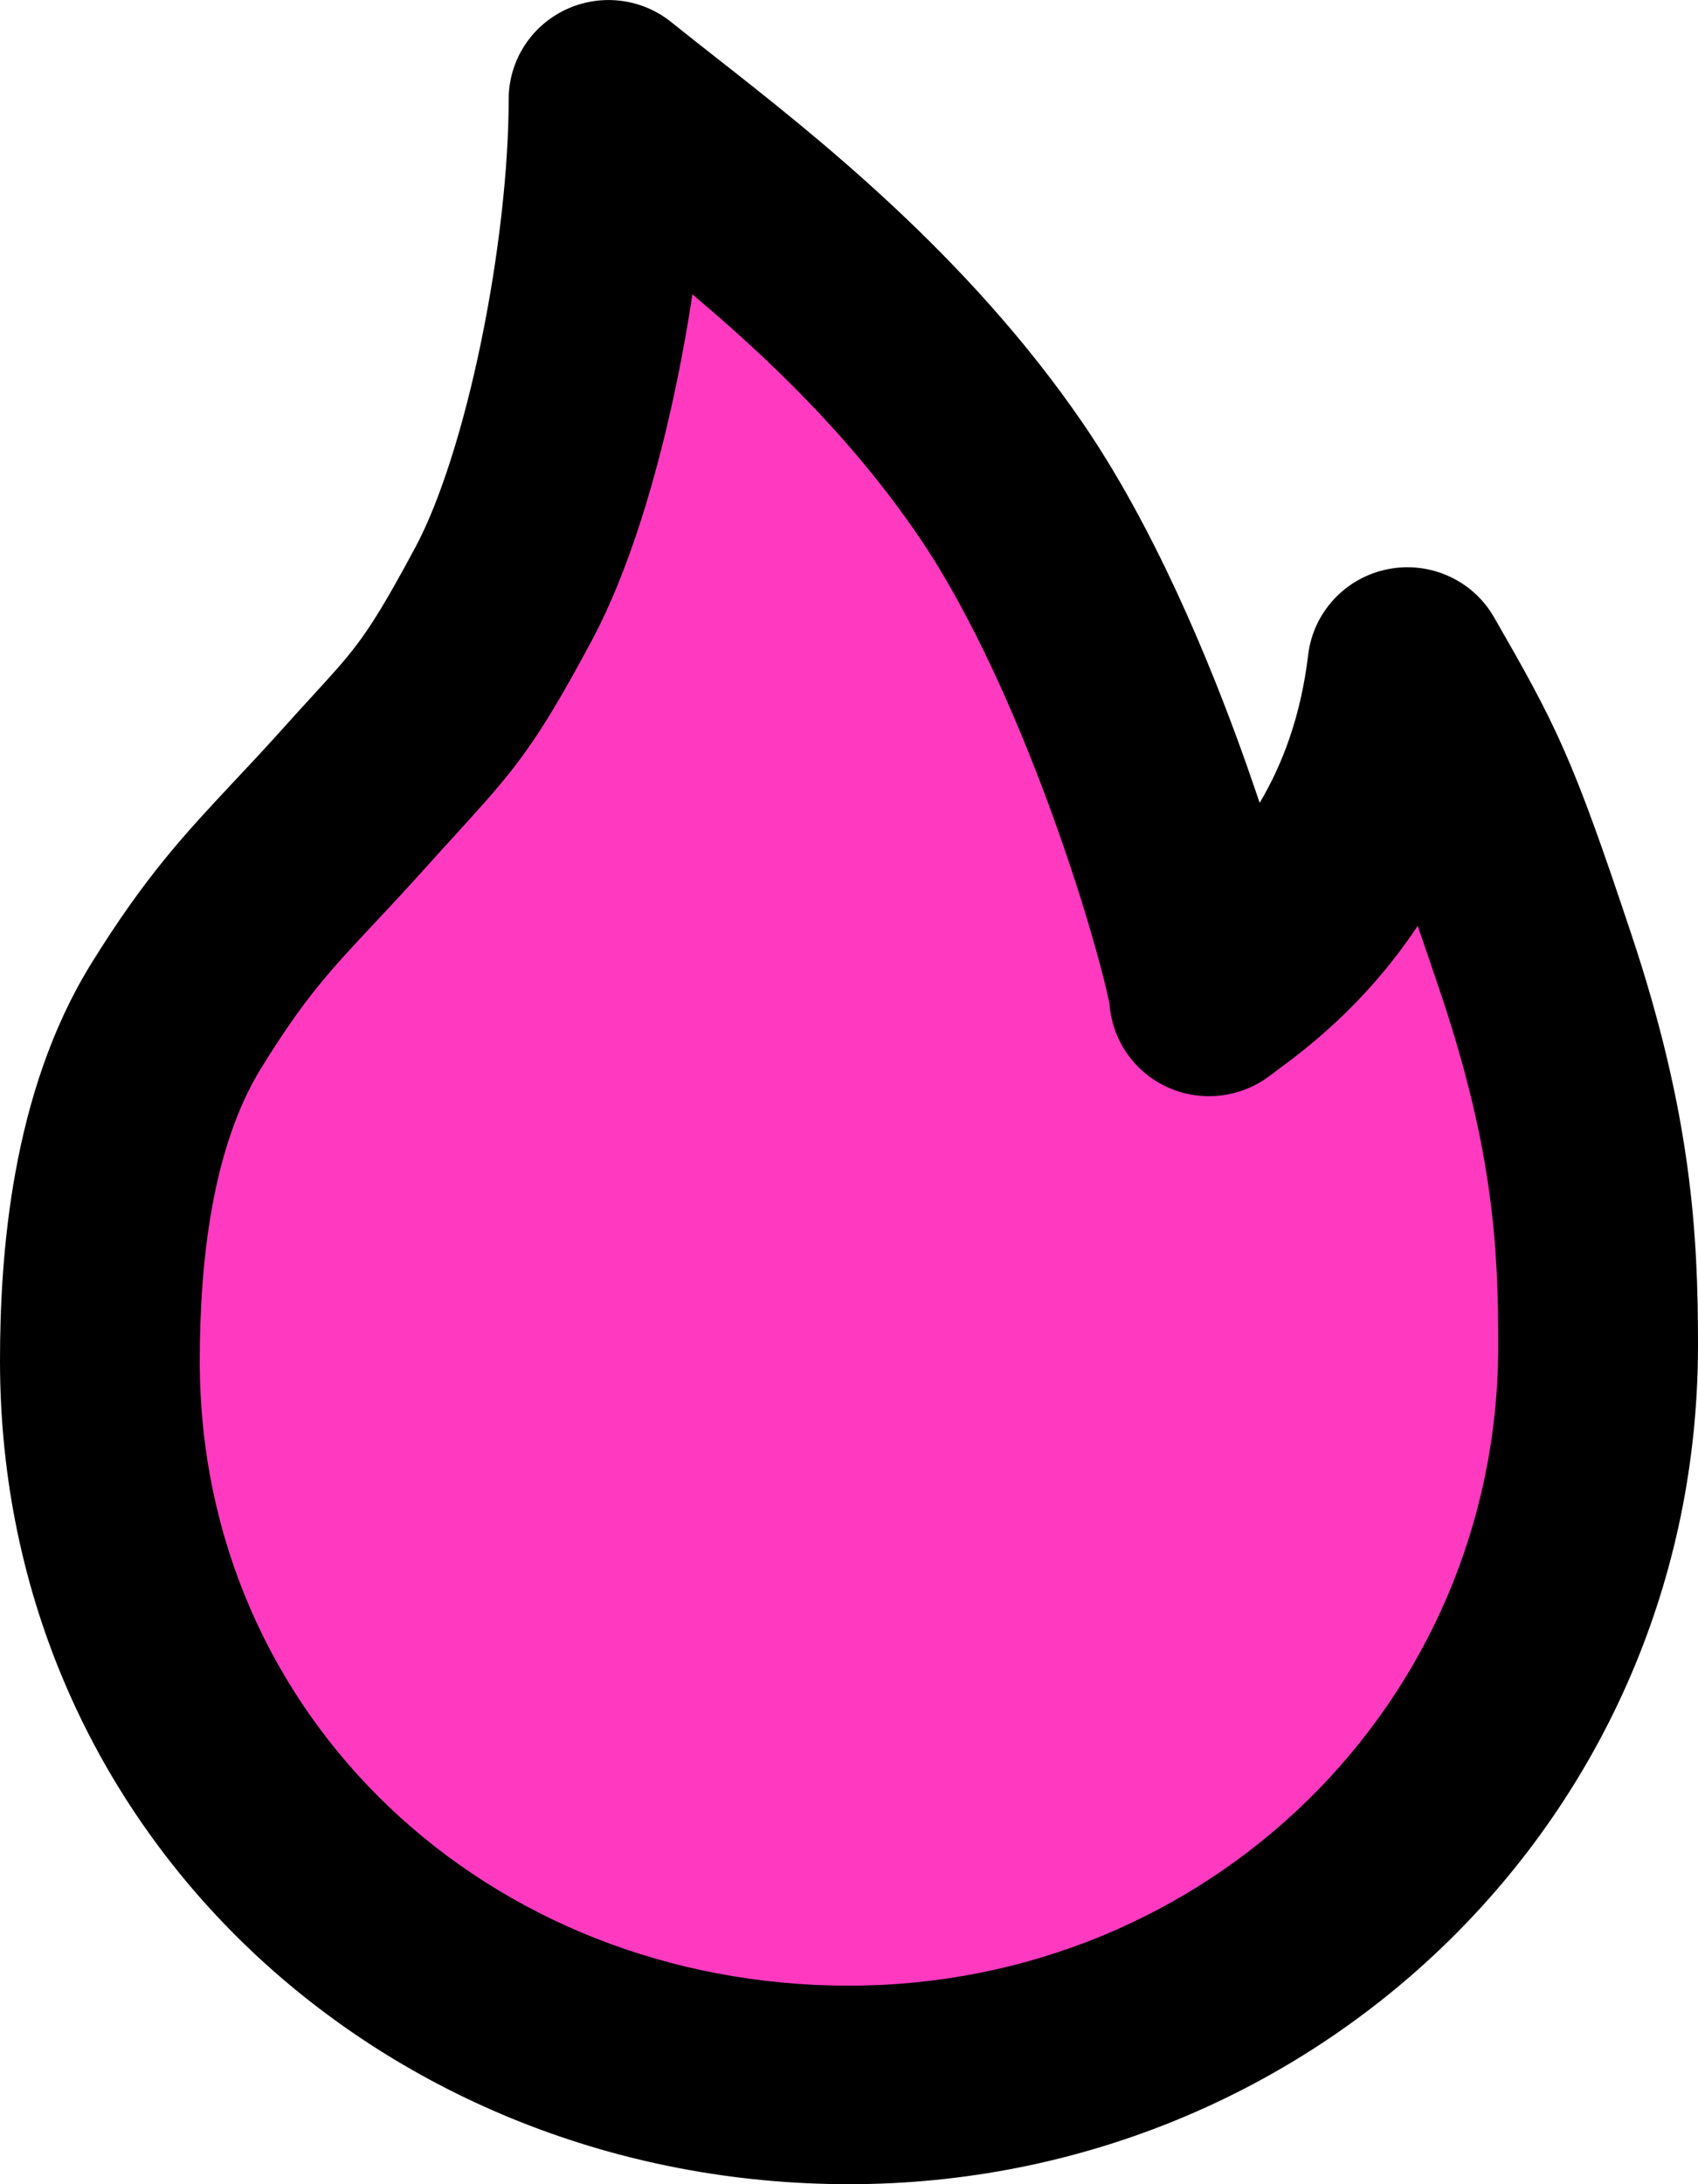 <svg width="14" height="18" viewBox="0 0 14 18" fill="none" xmlns="http://www.w3.org/2000/svg">
<path d="M4.385 4.2L5 1H5.923L7.769 3.56L9.923 7.72L11.461 6.12L13 8.04V12.2L10.231 15.72L7.154 16.68L5 17L3.154 15.4L1.615 13.8L1 10.92L1.615 8.04L4.385 4.2Z" fill="#FF3AC0"/>
<path fill-rule="evenodd" clip-rule="evenodd" d="M4.665 0.079C4.952 -0.056 5.292 -0.015 5.538 0.185C5.647 0.273 5.771 0.37 5.906 0.476C6.723 1.117 7.974 2.099 8.923 3.48C9.503 4.324 9.963 5.414 10.273 6.289C10.312 6.401 10.35 6.51 10.386 6.616C10.571 6.306 10.725 5.907 10.786 5.396C10.828 5.046 11.092 4.761 11.441 4.691C11.789 4.621 12.144 4.781 12.319 5.088C12.566 5.518 12.735 5.815 12.899 6.189C13.06 6.556 13.212 6.984 13.445 7.683C13.951 9.192 14 10.186 14 11.086C14 14.976 10.834 18 7 18C3.191 18 0 15.13 0 11.216C0 10.352 0.092 9.009 0.751 7.943C1.2 7.218 1.526 6.871 1.922 6.448C2.039 6.323 2.163 6.192 2.298 6.042C2.413 5.913 2.506 5.812 2.583 5.728C2.739 5.557 2.832 5.456 2.927 5.332C3.051 5.171 3.177 4.973 3.426 4.508C3.626 4.134 3.823 3.518 3.969 2.806C4.113 2.105 4.194 1.38 4.194 0.818C4.194 0.502 4.377 0.214 4.665 0.079ZM5.709 2.426C5.673 2.663 5.631 2.9 5.583 3.133C5.424 3.907 5.189 4.7 4.88 5.277C4.62 5.763 4.443 6.058 4.233 6.329C4.094 6.508 3.936 6.681 3.751 6.884C3.68 6.961 3.606 7.043 3.527 7.131L5.709 2.426ZM5.709 2.426C6.341 2.958 7.009 3.597 7.562 4.402C8.023 5.072 8.426 6.005 8.719 6.832C8.864 7.239 8.976 7.606 9.051 7.88C9.089 8.017 9.116 8.127 9.133 8.204C9.142 8.243 9.146 8.266 9.148 8.275C9.169 8.563 9.342 8.821 9.605 8.95C9.887 9.087 10.222 9.054 10.471 8.864C10.488 8.852 10.508 8.837 10.531 8.819C10.751 8.657 11.252 8.287 11.689 7.63C11.745 7.792 11.809 7.979 11.883 8.199C12.316 9.493 12.353 10.302 12.353 11.086C12.353 14.048 9.948 16.364 7 16.364C4.028 16.364 1.647 14.156 1.647 11.216C1.647 10.398 1.75 9.454 2.154 8.801C2.512 8.222 2.72 8 3.084 7.612C3.209 7.479 3.352 7.325 3.527 7.131" fill="black"/>
</svg>
